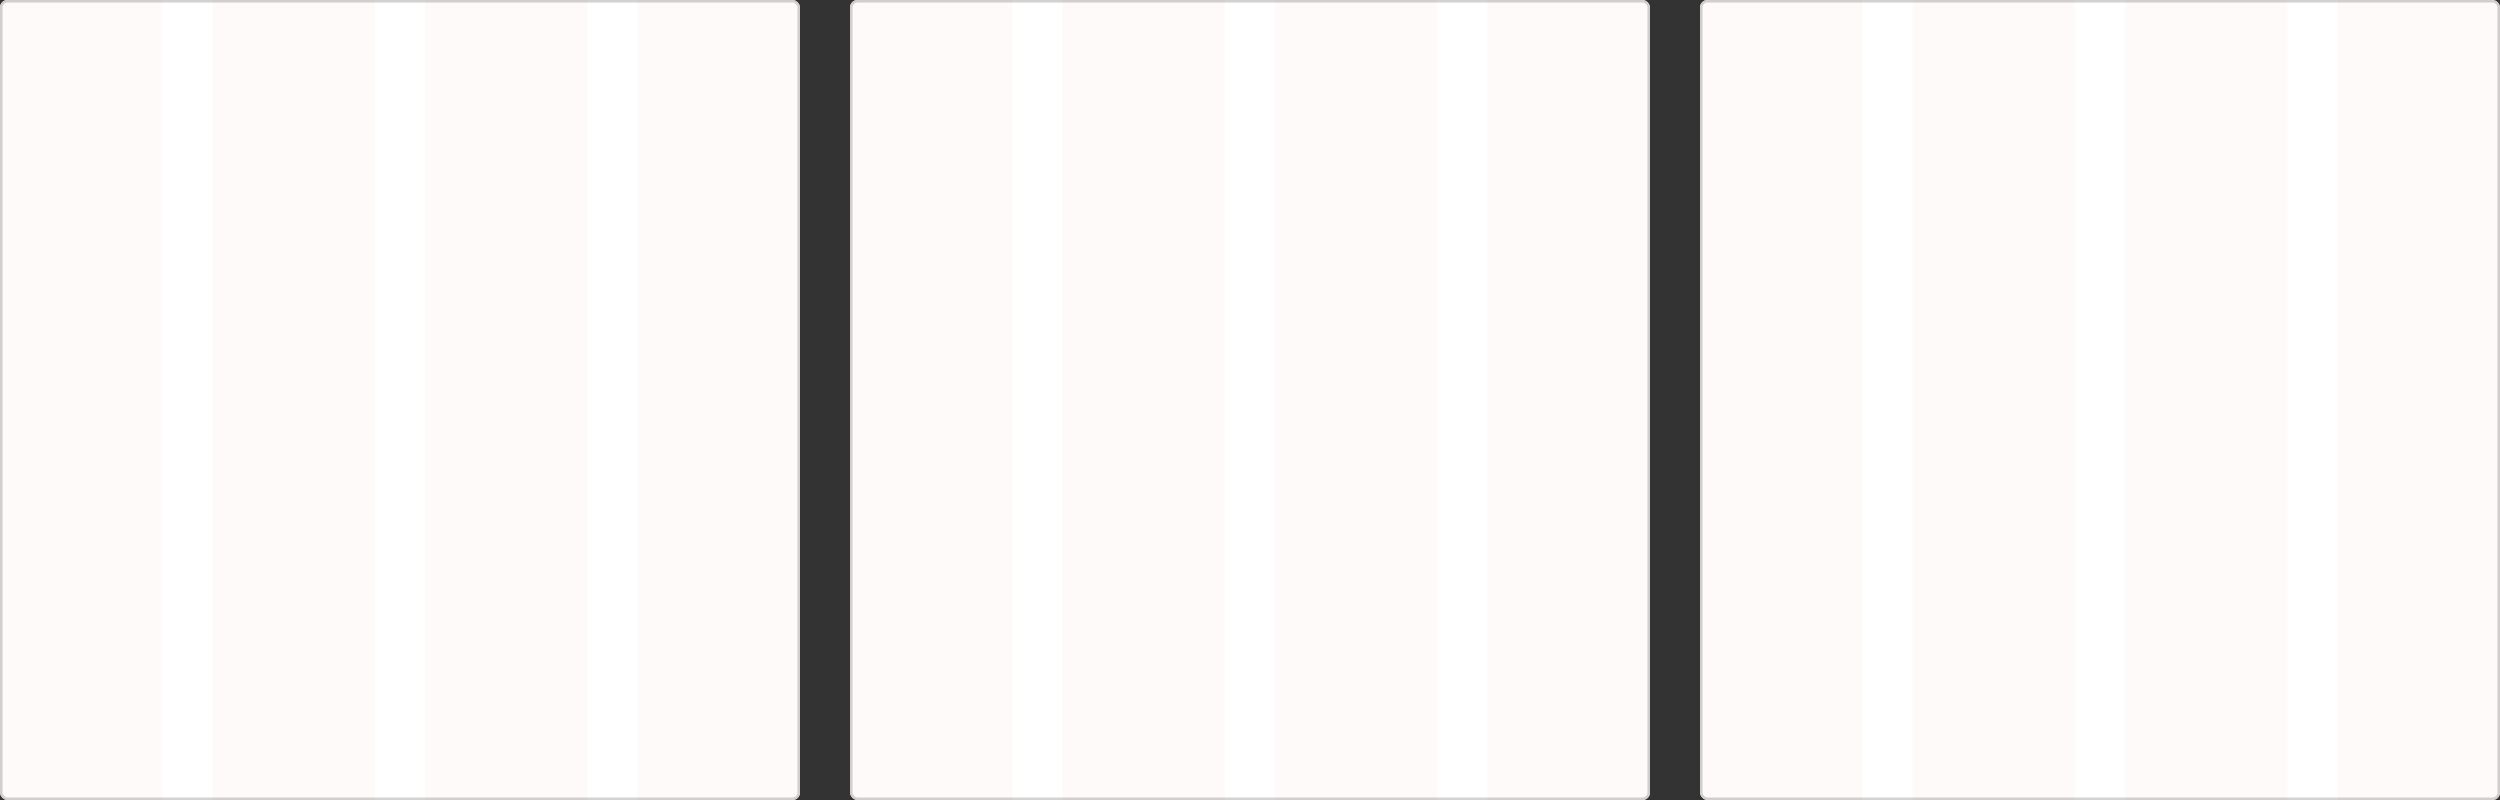 <svg xmlns="http://www.w3.org/2000/svg" width="1000" height="320" viewBox="0 0 1000 320">
  <rect x="0" y="0" width="1000" height="320" fill="#333333" stroke="none"/>
  <g id="card-layout-desktop" transform="translate(-360 -8687)">
    <g id="Cards">
      <g id="Rectangle" transform="translate(1040 8687)" fill="#fff" stroke="#d2d2d2" stroke-width="1">
        <rect width="320" height="320" rx="3" stroke="none"/>
        <rect x="0.5" y="0.5" width="319" height="319" rx="2.5" fill="none"/>
      </g>
      <g id="Rectangle-2" data-name="Rectangle" transform="translate(700 8687)" fill="#fff" stroke="#d2d2d2" stroke-width="1">
        <rect width="320" height="320" rx="3" stroke="none"/>
        <rect x="0.5" y="0.5" width="319" height="319" rx="2.5" fill="none"/>
      </g>
      <g id="Rectangle-3" data-name="Rectangle" transform="translate(360 8687)" fill="#fff" stroke="#d2d2d2" stroke-width="1">
        <rect width="320" height="320" rx="3" stroke="none"/>
        <rect x="0.5" y="0.5" width="319" height="319" rx="2.5" fill="none"/>
      </g>
    </g>
    <g id="Grid" opacity="0.03">
      <rect id="Rectangle-4" data-name="Rectangle" width="65" height="320" transform="translate(1295 8687)" fill="red" opacity="0.75"/>
      <rect id="Rectangle-5" data-name="Rectangle" width="65" height="320" transform="translate(1210 8687)" fill="red" opacity="0.75"/>
      <rect id="Rectangle-6" data-name="Rectangle" width="65" height="320" transform="translate(1125 8687)" fill="red" opacity="0.75"/>
      <rect id="Rectangle-7" data-name="Rectangle" width="65" height="320" transform="translate(1040 8687)" fill="red" opacity="0.75"/>
      <rect id="Rectangle-8" data-name="Rectangle" width="65" height="320" transform="translate(955 8687)" fill="red" opacity="0.75"/>
      <rect id="Rectangle-9" data-name="Rectangle" width="65" height="320" transform="translate(870 8687)" fill="red" opacity="0.75"/>
      <rect id="Rectangle-10" data-name="Rectangle" width="65" height="320" transform="translate(785 8687)" fill="red" opacity="0.75"/>
      <rect id="Rectangle-11" data-name="Rectangle" width="65" height="320" transform="translate(700 8687)" fill="red" opacity="0.75"/>
      <rect id="Rectangle-12" data-name="Rectangle" width="65" height="320" transform="translate(615 8687)" fill="red" opacity="0.75"/>
      <rect id="Rectangle-13" data-name="Rectangle" width="65" height="320" transform="translate(530 8687)" fill="red" opacity="0.75"/>
      <rect id="Rectangle-14" data-name="Rectangle" width="65" height="320" transform="translate(445 8687)" fill="red" opacity="0.75"/>
      <rect id="Rectangle-15" data-name="Rectangle" width="65" height="320" transform="translate(360 8687)" fill="red" opacity="0.75"/>
    </g>
  </g>
</svg>
